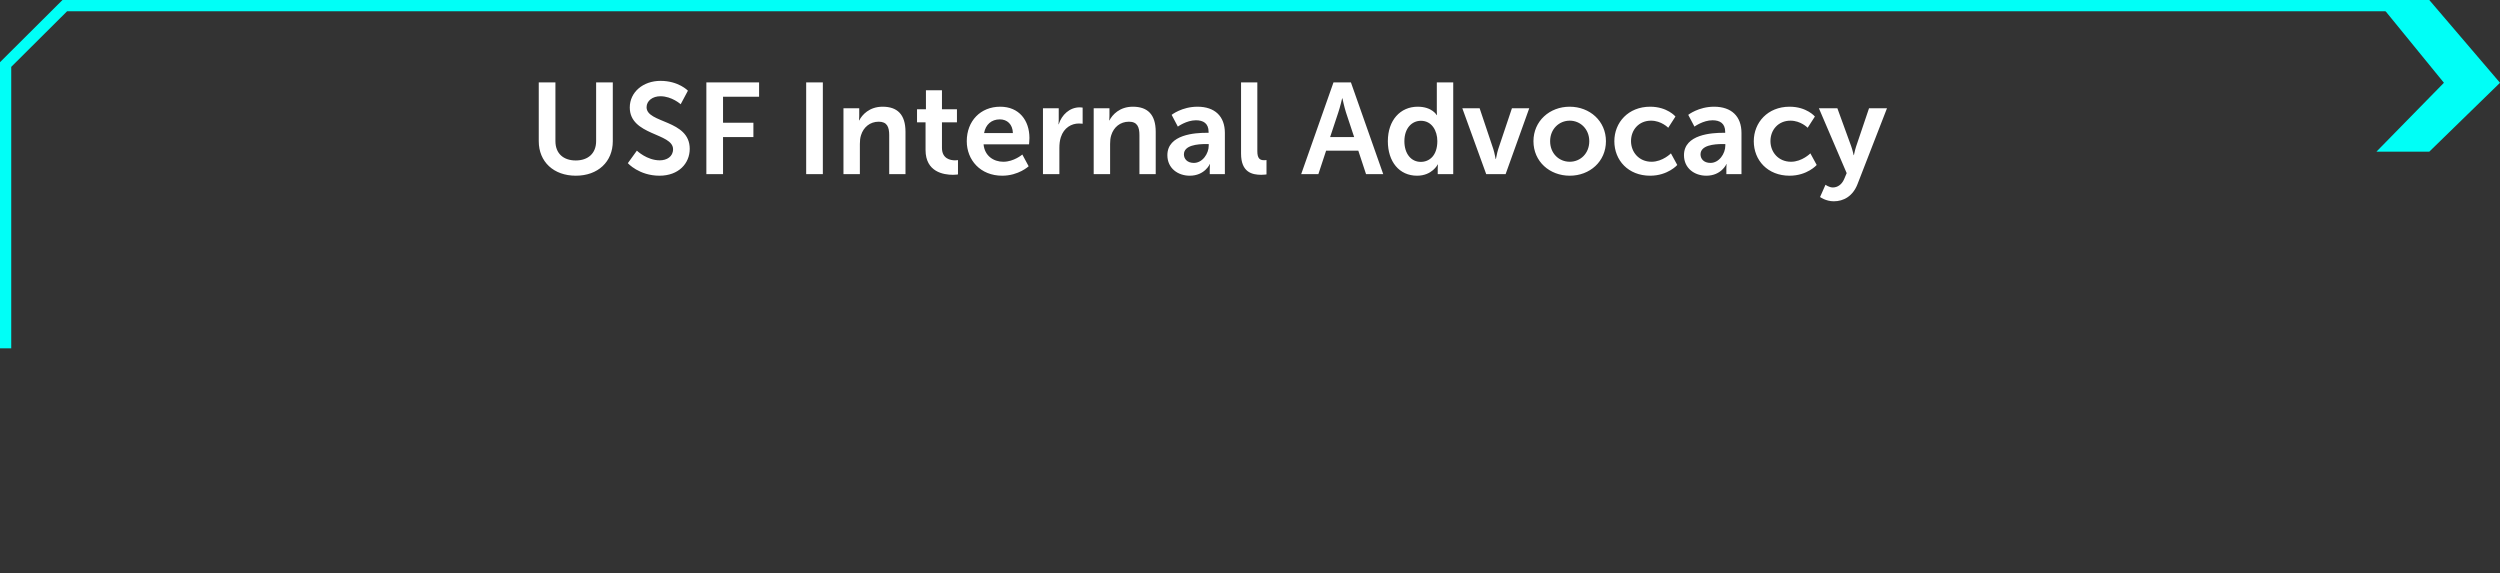 <svg width="445" height="102" viewBox="0 0 445 102" fill="none" xmlns="http://www.w3.org/2000/svg">
<rect x="0" y="0" width="445" height="102" fill="#333333" stroke="none"/>
<path d="M432.41 27L445 14.735L432.41 0H423L435.019 14.735L423 27H432.41Z" fill="#00FFF7"/>
<path d="M427 1.001L11.534 1.002L1 11.487L1 62" stroke="#00FFF7" stroke-width="2"/>
<path d="M95.899 25.135V14.67H98.866V25.135C98.866 27.32 100.292 28.562 102.477 28.562C104.662 28.562 106.111 27.32 106.111 25.112V14.67H109.078V25.135C109.078 28.792 106.433 31.276 102.5 31.276C98.544 31.276 95.899 28.792 95.899 25.135ZM111.755 29.045L113.365 26.814C113.365 26.814 115.136 28.539 117.436 28.539C118.678 28.539 119.805 27.895 119.805 26.561C119.805 23.64 112.1 24.146 112.1 19.132C112.1 16.418 114.446 14.394 117.574 14.394C120.794 14.394 122.45 16.142 122.45 16.142L121.162 18.557C121.162 18.557 119.598 17.131 117.551 17.131C116.171 17.131 115.09 17.936 115.09 19.086C115.09 21.984 122.772 21.271 122.772 26.492C122.772 29.091 120.794 31.276 117.39 31.276C113.756 31.276 111.755 29.045 111.755 29.045ZM125.733 31V14.67H135.117V17.223H128.7V21.846H134.105V24.399H128.7V31H125.733ZM143.499 31V14.67H146.466V31H143.499ZM150.137 31V19.27H152.943V20.627C152.943 21.064 152.897 21.432 152.897 21.432H152.943C153.449 20.443 154.737 18.994 157.106 18.994C159.705 18.994 161.177 20.351 161.177 23.456V31H158.279V24.054C158.279 22.628 157.911 21.662 156.416 21.662C154.852 21.662 153.702 22.651 153.265 24.054C153.104 24.537 153.058 25.066 153.058 25.618V31H150.137ZM164.748 26.699V21.777H163.23V19.454H164.817V16.073H167.669V19.454H170.337V21.777H167.669V26.331C167.669 28.263 169.187 28.539 169.992 28.539C170.314 28.539 170.521 28.493 170.521 28.493V31.046C170.521 31.046 170.176 31.115 169.624 31.115C167.991 31.115 164.748 30.632 164.748 26.699ZM172.084 25.135C172.084 21.524 174.545 18.994 178.041 18.994C181.422 18.994 183.239 21.455 183.239 24.56C183.239 24.905 183.17 25.687 183.17 25.687H175.074C175.258 27.734 176.845 28.792 178.593 28.792C180.479 28.792 181.974 27.504 181.974 27.504L183.101 29.597C183.101 29.597 181.307 31.276 178.386 31.276C174.499 31.276 172.084 28.47 172.084 25.135ZM175.166 23.686H180.295C180.249 22.099 179.26 21.248 177.972 21.248C176.477 21.248 175.442 22.168 175.166 23.686ZM185.648 31V19.27H188.454V21.294C188.454 21.731 188.408 22.122 188.408 22.122H188.454C188.983 20.443 190.386 19.109 192.18 19.109C192.456 19.109 192.709 19.155 192.709 19.155V22.03C192.709 22.03 192.41 21.984 192.019 21.984C190.777 21.984 189.374 22.697 188.822 24.445C188.638 25.02 188.569 25.664 188.569 26.354V31H185.648ZM194.677 31V19.27H197.483V20.627C197.483 21.064 197.437 21.432 197.437 21.432H197.483C197.989 20.443 199.277 18.994 201.646 18.994C204.245 18.994 205.717 20.351 205.717 23.456V31H202.819V24.054C202.819 22.628 202.451 21.662 200.956 21.662C199.392 21.662 198.242 22.651 197.805 24.054C197.644 24.537 197.598 25.066 197.598 25.618V31H194.677ZM207.793 27.619C207.793 23.893 212.83 23.64 214.739 23.64H215.13V23.479C215.13 21.938 214.164 21.409 212.876 21.409C211.197 21.409 209.656 22.536 209.656 22.536L208.552 20.443C208.552 20.443 210.369 18.994 213.152 18.994C216.234 18.994 218.028 20.696 218.028 23.663V31H215.337V30.034C215.337 29.574 215.383 29.206 215.383 29.206H215.337C215.36 29.206 214.44 31.276 211.772 31.276C209.679 31.276 207.793 29.965 207.793 27.619ZM210.737 27.481C210.737 28.263 211.312 28.999 212.508 28.999C214.049 28.999 215.153 27.343 215.153 25.917V25.641H214.647C213.152 25.641 210.737 25.848 210.737 27.481ZM220.907 27.343V14.67H223.805V26.906C223.805 28.194 224.242 28.516 225.001 28.516C225.231 28.516 225.438 28.493 225.438 28.493V31.046C225.438 31.046 225.001 31.115 224.518 31.115C222.908 31.115 220.907 30.701 220.907 27.343ZM243.156 31L241.776 26.814H236.049L234.669 31H231.61L237.36 14.67H240.465L246.215 31H243.156ZM238.947 17.499H238.901C238.901 17.499 238.533 19.109 238.211 20.029L236.762 24.399H241.04L239.591 20.029C239.292 19.109 238.947 17.499 238.947 17.499ZM247.037 25.135C247.037 21.409 249.245 18.994 252.35 18.994C254.926 18.994 255.731 20.489 255.731 20.489H255.777C255.777 20.489 255.754 20.19 255.754 19.822V14.67H258.675V31H255.915V30.034C255.915 29.597 255.961 29.275 255.961 29.275H255.915C255.915 29.275 254.926 31.276 252.235 31.276C249.061 31.276 247.037 28.769 247.037 25.135ZM249.981 25.135C249.981 27.366 251.177 28.815 252.902 28.815C254.42 28.815 255.846 27.711 255.846 25.112C255.846 23.295 254.88 21.501 252.925 21.501C251.315 21.501 249.981 22.812 249.981 25.135ZM264.547 31L260.292 19.27H263.374L265.812 26.538C266.042 27.228 266.203 28.309 266.226 28.309H266.272C266.295 28.309 266.456 27.228 266.686 26.538L269.124 19.27H272.206L267.997 31H264.547ZM272.955 25.135C272.955 21.547 275.83 18.994 279.395 18.994C282.983 18.994 285.858 21.547 285.858 25.135C285.858 28.746 282.983 31.276 279.418 31.276C275.83 31.276 272.955 28.746 272.955 25.135ZM275.922 25.135C275.922 27.32 277.509 28.792 279.418 28.792C281.304 28.792 282.891 27.32 282.891 25.135C282.891 22.973 281.304 21.478 279.418 21.478C277.509 21.478 275.922 22.973 275.922 25.135ZM287.353 25.135C287.353 21.8 289.837 18.994 293.724 18.994C296.783 18.994 298.232 20.742 298.232 20.742L296.944 22.743C296.944 22.743 295.725 21.478 293.885 21.478C291.723 21.478 290.32 23.111 290.32 25.112C290.32 27.09 291.746 28.792 293.977 28.792C295.955 28.792 297.427 27.297 297.427 27.297L298.554 29.367C298.554 29.367 296.875 31.276 293.724 31.276C289.837 31.276 287.353 28.539 287.353 25.135ZM299.748 27.619C299.748 23.893 304.785 23.64 306.694 23.64H307.085V23.479C307.085 21.938 306.119 21.409 304.831 21.409C303.152 21.409 301.611 22.536 301.611 22.536L300.507 20.443C300.507 20.443 302.324 18.994 305.107 18.994C308.189 18.994 309.983 20.696 309.983 23.663V31H307.292V30.034C307.292 29.574 307.338 29.206 307.338 29.206H307.292C307.315 29.206 306.395 31.276 303.727 31.276C301.634 31.276 299.748 29.965 299.748 27.619ZM302.692 27.481C302.692 28.263 303.267 28.999 304.463 28.999C306.004 28.999 307.108 27.343 307.108 25.917V25.641H306.602C305.107 25.641 302.692 25.848 302.692 27.481ZM312.173 25.135C312.173 21.8 314.657 18.994 318.544 18.994C321.603 18.994 323.052 20.742 323.052 20.742L321.764 22.743C321.764 22.743 320.545 21.478 318.705 21.478C316.543 21.478 315.14 23.111 315.14 25.112C315.14 27.09 316.566 28.792 318.797 28.792C320.775 28.792 322.247 27.297 322.247 27.297L323.374 29.367C323.374 29.367 321.695 31.276 318.544 31.276C314.657 31.276 312.173 28.539 312.173 25.135ZM323.97 35.071L324.936 32.886C324.936 32.886 325.58 33.369 326.247 33.369C327.052 33.369 327.834 32.886 328.271 31.851L328.708 30.816L323.763 19.27H327.052L329.513 26.032C329.743 26.653 329.95 27.619 329.95 27.619H329.996C329.996 27.619 330.18 26.699 330.387 26.078L332.687 19.27H335.884L330.64 32.771C329.812 34.91 328.179 35.83 326.408 35.83C325.005 35.83 323.97 35.071 323.97 35.071Z" fill="white"/>
</svg>
